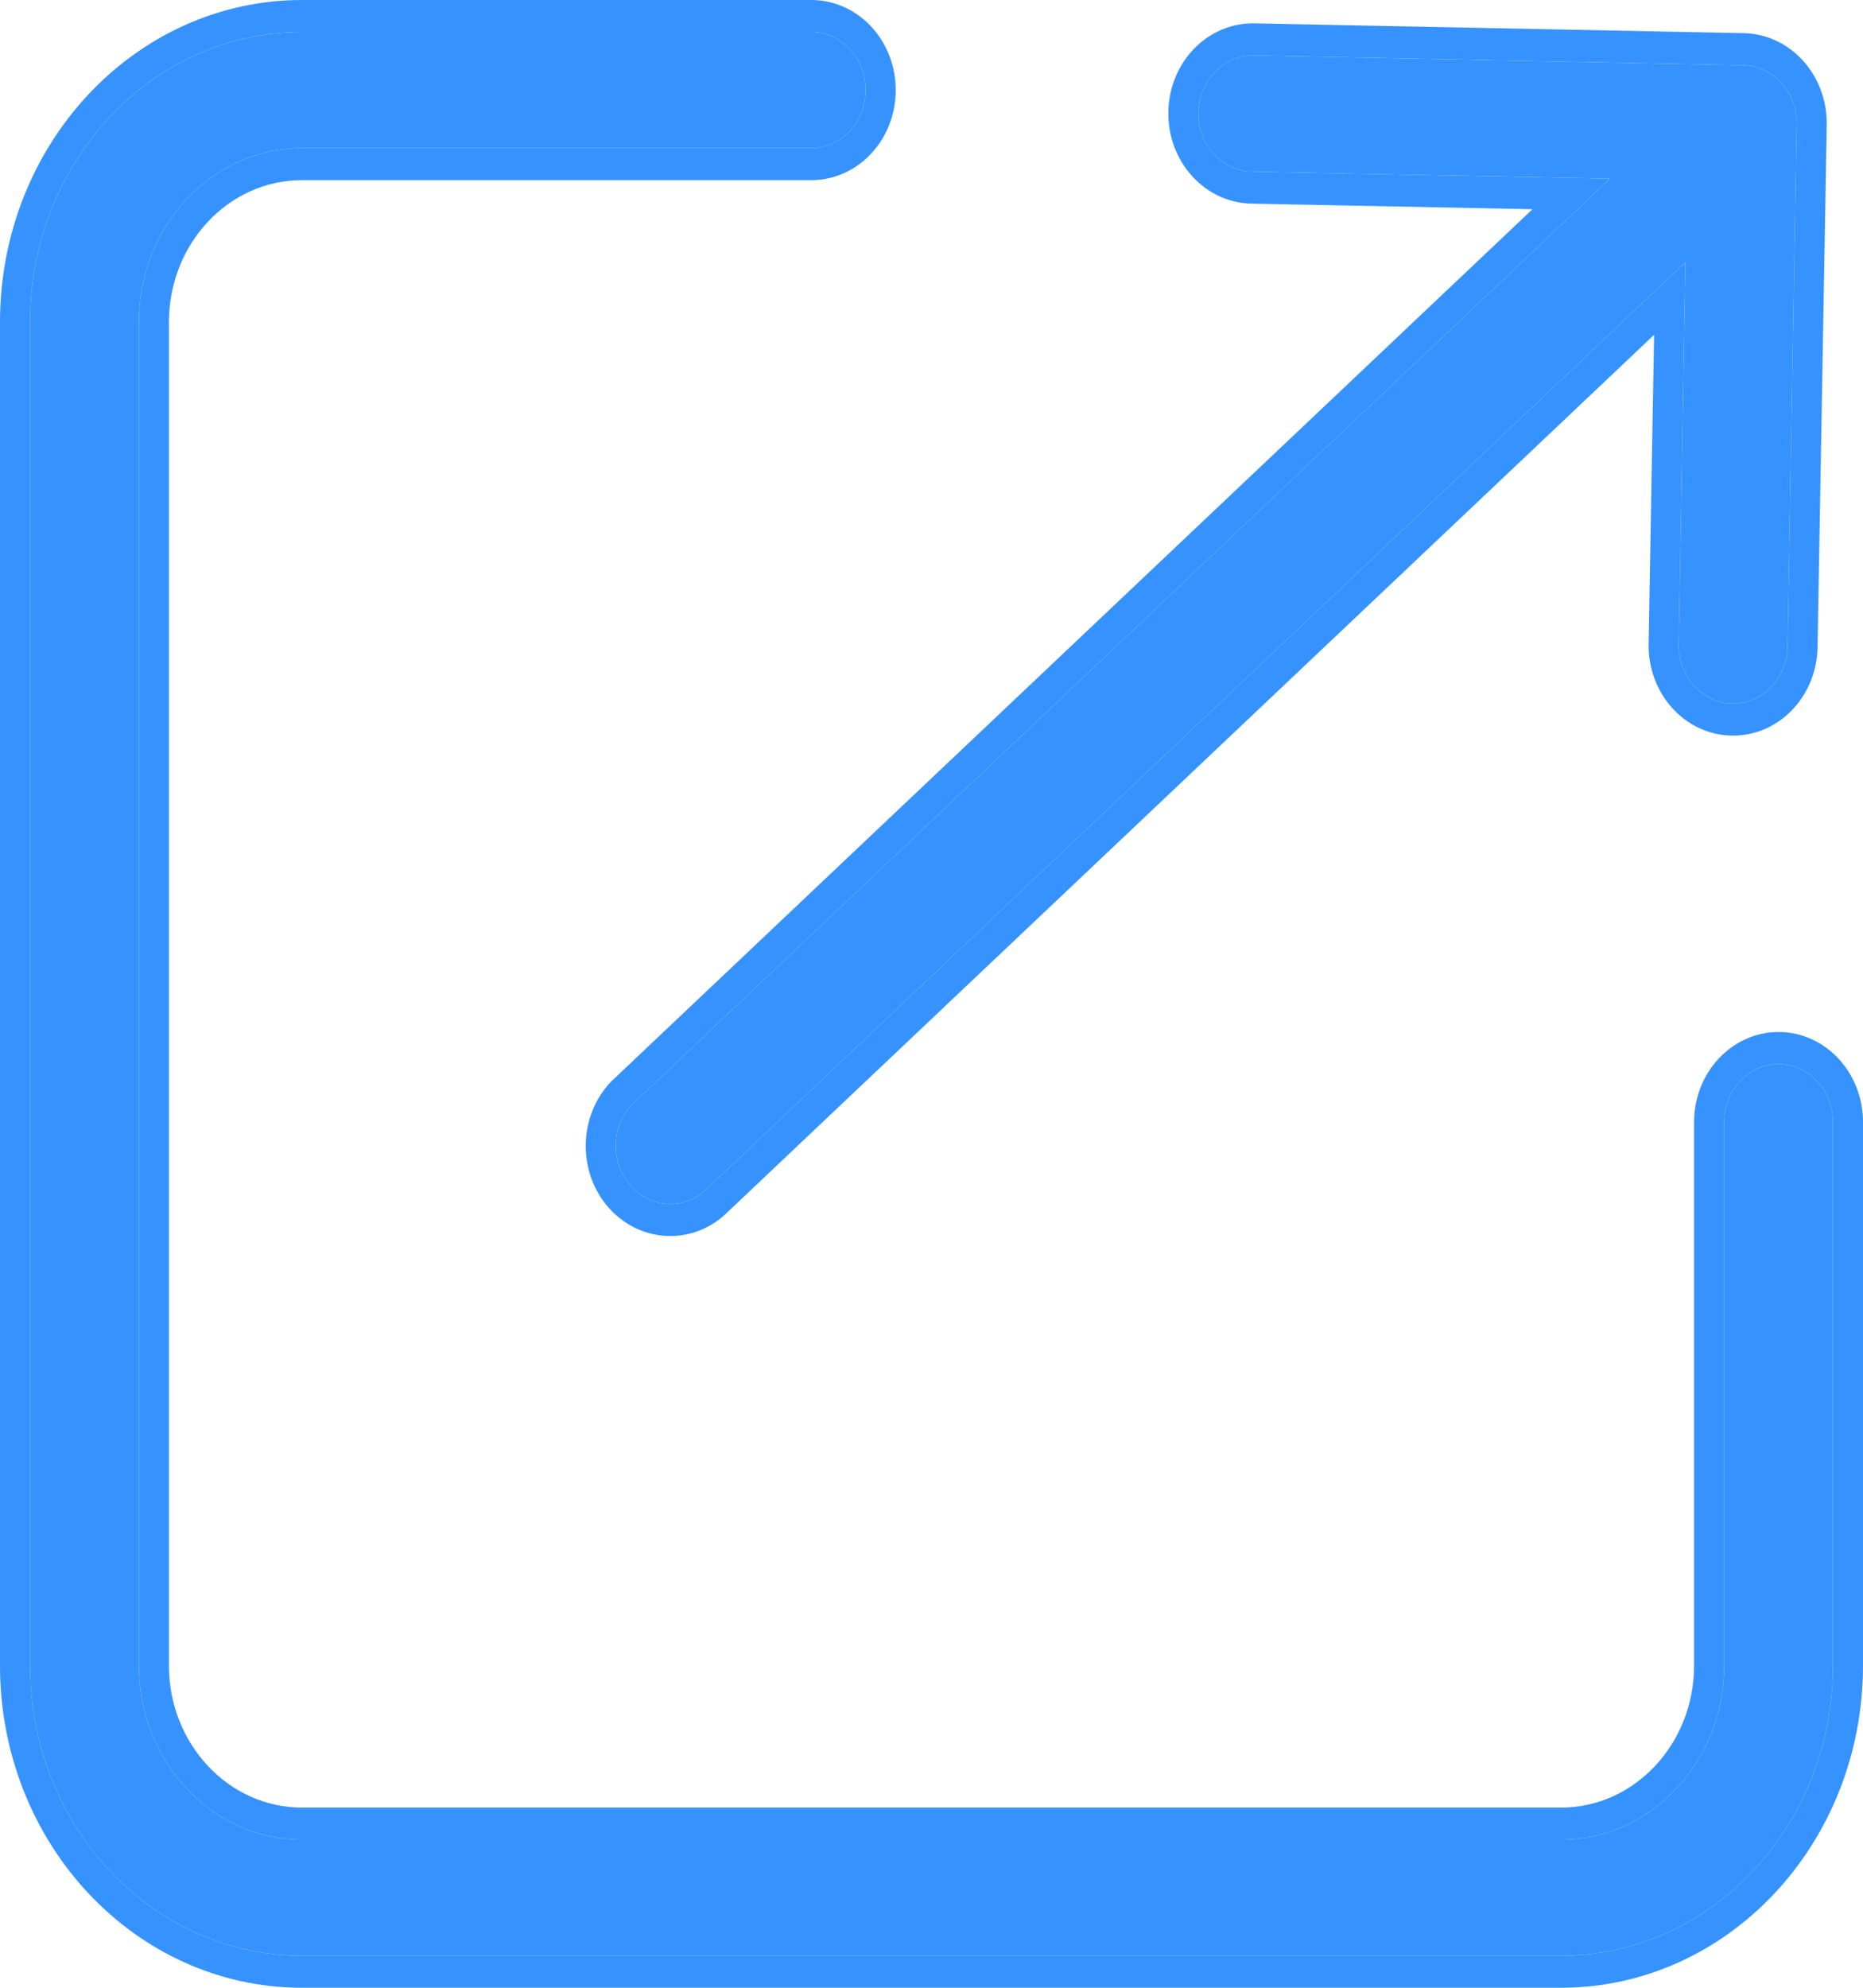 <svg width="15" height="16" viewBox="0 0 15 16" fill="none" xmlns="http://www.w3.org/2000/svg">
<path fill-rule="evenodd" clip-rule="evenodd" d="M2.432 1.192C1.706 1.192 1.118 1.82 1.118 2.594V13.406C1.118 14.18 1.706 14.808 2.432 14.808H12.568C13.294 14.808 13.882 14.18 13.882 13.406V9.032C13.882 8.774 14.078 8.565 14.32 8.565C14.562 8.565 14.758 8.774 14.758 9.032V13.406C14.758 14.696 13.778 15.742 12.568 15.742H2.432C1.222 15.742 0.242 14.696 0.242 13.406V2.594C0.242 1.304 1.222 0.258 2.432 0.258H6.532C6.774 0.258 6.97 0.467 6.97 0.725C6.97 0.983 6.774 1.192 6.532 1.192H2.432ZM14.036 0.525C14.278 0.53 14.47 0.743 14.466 1.001L14.392 5.205C14.388 5.463 14.188 5.668 13.946 5.663C13.704 5.658 13.512 5.445 13.516 5.187L13.57 2.111L5.7 9.561C5.526 9.74 5.248 9.734 5.081 9.548C4.913 9.363 4.918 9.067 5.092 8.888L12.963 1.438L10.079 1.381C9.837 1.376 9.644 1.163 9.649 0.905C9.654 0.647 9.853 0.441 10.095 0.446L14.036 0.525Z" fill="#3692FE"/>
<path fill-rule="evenodd" clip-rule="evenodd" d="M4.932 8.695L12.339 1.684L10.074 1.639C9.699 1.631 9.4 1.3 9.407 0.9C9.414 0.499 9.724 0.181 10.1 0.188L14.041 0.267C14.416 0.275 14.715 0.605 14.708 1.006L14.634 5.21C14.627 5.61 14.317 5.929 13.941 5.921C13.566 5.914 13.267 5.583 13.274 5.183L13.318 2.695L5.864 9.751C5.593 10.024 5.166 10.014 4.906 9.727C4.646 9.439 4.654 8.98 4.924 8.702L4.932 8.695ZM5.7 9.561L13.57 2.111L13.516 5.187C13.512 5.445 13.704 5.658 13.946 5.663C14.188 5.668 14.388 5.463 14.392 5.205L14.466 1.001C14.47 0.743 14.278 0.53 14.036 0.525L10.095 0.446C9.853 0.441 9.654 0.647 9.649 0.905C9.644 1.163 9.837 1.376 10.079 1.381L12.963 1.438L5.092 8.888C4.918 9.067 4.913 9.363 5.081 9.548C5.248 9.734 5.526 9.74 5.7 9.561ZM2.432 1.45C1.84 1.45 1.36 1.962 1.36 2.594V13.406C1.36 14.037 1.84 14.55 2.432 14.55H12.568C13.16 14.55 13.64 14.037 13.64 13.406V9.032C13.64 8.632 13.945 8.307 14.32 8.307C14.696 8.307 15 8.632 15 9.032V13.406C15 14.839 13.911 16 12.568 16H2.432C1.089 16 0 14.839 0 13.406V2.594C0 1.161 1.089 0 2.432 0H6.532C6.908 0 7.212 0.325 7.212 0.725C7.212 1.126 6.908 1.45 6.532 1.45H2.432ZM1.118 2.594C1.118 1.82 1.706 1.192 2.432 1.192H6.532C6.774 1.192 6.97 0.983 6.97 0.725C6.97 0.467 6.774 0.258 6.532 0.258H2.432C1.222 0.258 0.242 1.304 0.242 2.594V13.406C0.242 14.696 1.222 15.742 2.432 15.742H12.568C13.778 15.742 14.758 14.696 14.758 13.406V9.032C14.758 8.774 14.562 8.565 14.32 8.565C14.078 8.565 13.882 8.774 13.882 9.032V13.406C13.882 14.18 13.294 14.808 12.568 14.808H2.432C1.706 14.808 1.118 14.18 1.118 13.406V2.594Z" fill="#3692FE"/>
</svg>
